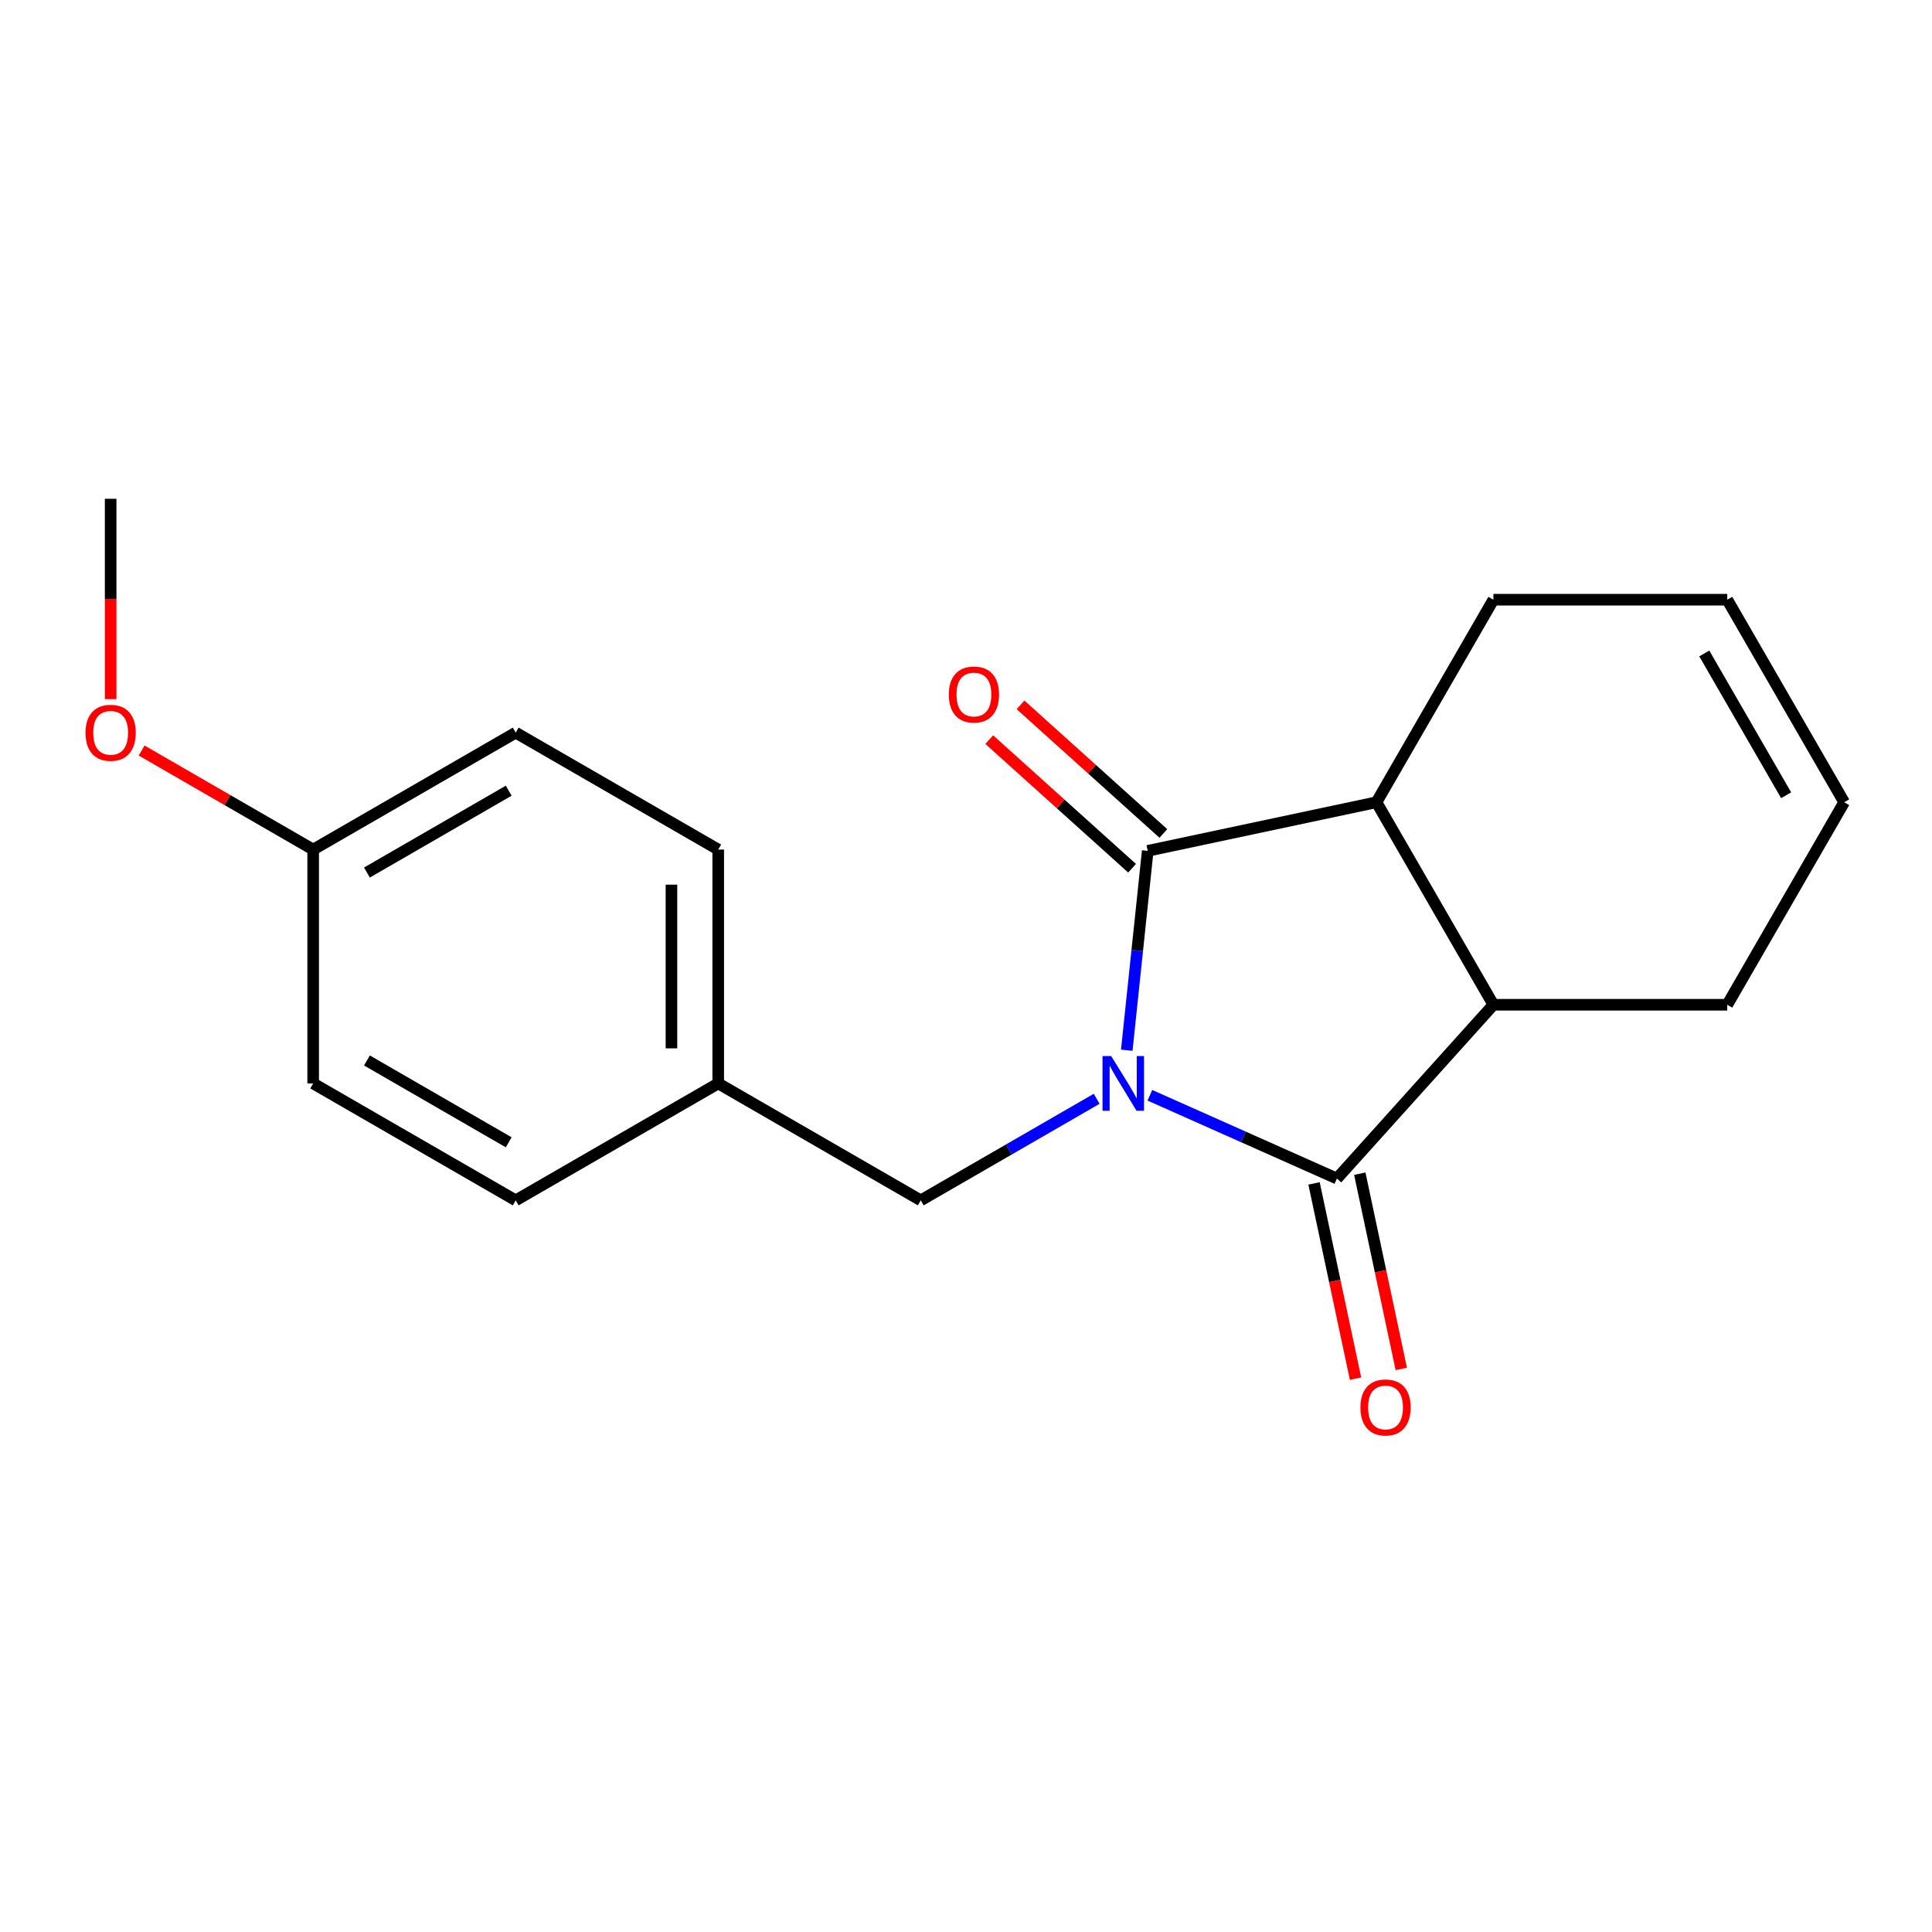 <?xml version='1.0' encoding='iso-8859-1'?>
<svg version='1.1' baseProfile='full'
              xmlns='http://www.w3.org/2000/svg'
                      xmlns:rdkit='http://www.rdkit.org/xml'
                      xmlns:xlink='http://www.w3.org/1999/xlink'
                  xml:space='preserve'
width='1000px' height='1000px' viewBox='0 0 1000 1000'>
<!-- END OF HEADER -->
<rect style='opacity:1.0;fill:#FFFFFF;stroke:none' width='1000' height='1000' x='0' y='0'> </rect>
<path class='bond-0' d='M 583.213,543.595 L 588.636,491.998' style='fill:none;fill-rule:evenodd;stroke:#0000FF;stroke-width:6px;stroke-linecap:butt;stroke-linejoin:miter;stroke-opacity:1' />
<path class='bond-0' d='M 588.636,491.998 L 594.059,440.4' style='fill:none;fill-rule:evenodd;stroke:#000000;stroke-width:6px;stroke-linecap:butt;stroke-linejoin:miter;stroke-opacity:1' />
<path class='bond-1' d='M 595.172,566.91 L 643.579,588.462' style='fill:none;fill-rule:evenodd;stroke:#0000FF;stroke-width:6px;stroke-linecap:butt;stroke-linejoin:miter;stroke-opacity:1' />
<path class='bond-1' d='M 643.579,588.462 L 691.985,610.014' style='fill:none;fill-rule:evenodd;stroke:#000000;stroke-width:6px;stroke-linecap:butt;stroke-linejoin:miter;stroke-opacity:1' />
<path class='bond-4' d='M 567.64,568.729 L 522.11,595.016' style='fill:none;fill-rule:evenodd;stroke:#0000FF;stroke-width:6px;stroke-linecap:butt;stroke-linejoin:miter;stroke-opacity:1' />
<path class='bond-4' d='M 522.11,595.016 L 476.579,621.303' style='fill:none;fill-rule:evenodd;stroke:#000000;stroke-width:6px;stroke-linecap:butt;stroke-linejoin:miter;stroke-opacity:1' />
<path class='bond-3' d='M 594.059,440.4 L 712.458,415.234' style='fill:none;fill-rule:evenodd;stroke:#000000;stroke-width:6px;stroke-linecap:butt;stroke-linejoin:miter;stroke-opacity:1' />
<path class='bond-5' d='M 602.158,431.405 L 565.195,398.123' style='fill:none;fill-rule:evenodd;stroke:#000000;stroke-width:6px;stroke-linecap:butt;stroke-linejoin:miter;stroke-opacity:1' />
<path class='bond-5' d='M 565.195,398.123 L 528.231,364.841' style='fill:none;fill-rule:evenodd;stroke:#FF0000;stroke-width:6px;stroke-linecap:butt;stroke-linejoin:miter;stroke-opacity:1' />
<path class='bond-5' d='M 585.959,449.396 L 548.996,416.113' style='fill:none;fill-rule:evenodd;stroke:#000000;stroke-width:6px;stroke-linecap:butt;stroke-linejoin:miter;stroke-opacity:1' />
<path class='bond-5' d='M 548.996,416.113 L 512.032,382.831' style='fill:none;fill-rule:evenodd;stroke:#FF0000;stroke-width:6px;stroke-linecap:butt;stroke-linejoin:miter;stroke-opacity:1' />
<path class='bond-2' d='M 691.985,610.014 L 772.98,520.061' style='fill:none;fill-rule:evenodd;stroke:#000000;stroke-width:6px;stroke-linecap:butt;stroke-linejoin:miter;stroke-opacity:1' />
<path class='bond-6' d='M 680.146,612.531 L 690.885,663.057' style='fill:none;fill-rule:evenodd;stroke:#000000;stroke-width:6px;stroke-linecap:butt;stroke-linejoin:miter;stroke-opacity:1' />
<path class='bond-6' d='M 690.885,663.057 L 701.625,713.583' style='fill:none;fill-rule:evenodd;stroke:#FF0000;stroke-width:6px;stroke-linecap:butt;stroke-linejoin:miter;stroke-opacity:1' />
<path class='bond-6' d='M 703.825,607.497 L 714.565,658.024' style='fill:none;fill-rule:evenodd;stroke:#000000;stroke-width:6px;stroke-linecap:butt;stroke-linejoin:miter;stroke-opacity:1' />
<path class='bond-6' d='M 714.565,658.024 L 725.305,708.55' style='fill:none;fill-rule:evenodd;stroke:#FF0000;stroke-width:6px;stroke-linecap:butt;stroke-linejoin:miter;stroke-opacity:1' />
<path class='bond-10' d='M 772.98,520.061 L 894.023,520.061' style='fill:none;fill-rule:evenodd;stroke:#000000;stroke-width:6px;stroke-linecap:butt;stroke-linejoin:miter;stroke-opacity:1' />
<path class='bond-19' d='M 772.98,520.061 L 712.458,415.234' style='fill:none;fill-rule:evenodd;stroke:#000000;stroke-width:6px;stroke-linecap:butt;stroke-linejoin:miter;stroke-opacity:1' />
<path class='bond-11' d='M 712.458,415.234 L 772.98,310.407' style='fill:none;fill-rule:evenodd;stroke:#000000;stroke-width:6px;stroke-linecap:butt;stroke-linejoin:miter;stroke-opacity:1' />
<path class='bond-9' d='M 476.579,621.303 L 371.752,560.781' style='fill:none;fill-rule:evenodd;stroke:#000000;stroke-width:6px;stroke-linecap:butt;stroke-linejoin:miter;stroke-opacity:1' />
<path class='bond-7' d='M 954.545,415.234 L 894.023,520.061' style='fill:none;fill-rule:evenodd;stroke:#000000;stroke-width:6px;stroke-linecap:butt;stroke-linejoin:miter;stroke-opacity:1' />
<path class='bond-21' d='M 954.545,415.234 L 894.023,310.407' style='fill:none;fill-rule:evenodd;stroke:#000000;stroke-width:6px;stroke-linecap:butt;stroke-linejoin:miter;stroke-opacity:1' />
<path class='bond-21' d='M 924.502,411.614 L 882.136,338.235' style='fill:none;fill-rule:evenodd;stroke:#000000;stroke-width:6px;stroke-linecap:butt;stroke-linejoin:miter;stroke-opacity:1' />
<path class='bond-8' d='M 894.023,310.407 L 772.98,310.407' style='fill:none;fill-rule:evenodd;stroke:#000000;stroke-width:6px;stroke-linecap:butt;stroke-linejoin:miter;stroke-opacity:1' />
<path class='bond-13' d='M 371.752,560.781 L 266.925,621.303' style='fill:none;fill-rule:evenodd;stroke:#000000;stroke-width:6px;stroke-linecap:butt;stroke-linejoin:miter;stroke-opacity:1' />
<path class='bond-14' d='M 371.752,560.781 L 371.752,439.737' style='fill:none;fill-rule:evenodd;stroke:#000000;stroke-width:6px;stroke-linecap:butt;stroke-linejoin:miter;stroke-opacity:1' />
<path class='bond-14' d='M 347.543,542.624 L 347.543,457.894' style='fill:none;fill-rule:evenodd;stroke:#000000;stroke-width:6px;stroke-linecap:butt;stroke-linejoin:miter;stroke-opacity:1' />
<path class='bond-12' d='M 162.098,439.737 L 266.925,379.215' style='fill:none;fill-rule:evenodd;stroke:#000000;stroke-width:6px;stroke-linecap:butt;stroke-linejoin:miter;stroke-opacity:1' />
<path class='bond-12' d='M 189.926,451.624 L 263.305,409.259' style='fill:none;fill-rule:evenodd;stroke:#000000;stroke-width:6px;stroke-linecap:butt;stroke-linejoin:miter;stroke-opacity:1' />
<path class='bond-17' d='M 162.098,439.737 L 117.697,414.102' style='fill:none;fill-rule:evenodd;stroke:#000000;stroke-width:6px;stroke-linecap:butt;stroke-linejoin:miter;stroke-opacity:1' />
<path class='bond-17' d='M 117.697,414.102 L 73.297,388.468' style='fill:none;fill-rule:evenodd;stroke:#FF0000;stroke-width:6px;stroke-linecap:butt;stroke-linejoin:miter;stroke-opacity:1' />
<path class='bond-20' d='M 162.098,439.737 L 162.098,560.781' style='fill:none;fill-rule:evenodd;stroke:#000000;stroke-width:6px;stroke-linecap:butt;stroke-linejoin:miter;stroke-opacity:1' />
<path class='bond-16' d='M 266.925,621.303 L 162.098,560.781' style='fill:none;fill-rule:evenodd;stroke:#000000;stroke-width:6px;stroke-linecap:butt;stroke-linejoin:miter;stroke-opacity:1' />
<path class='bond-16' d='M 263.305,591.259 L 189.926,548.894' style='fill:none;fill-rule:evenodd;stroke:#000000;stroke-width:6px;stroke-linecap:butt;stroke-linejoin:miter;stroke-opacity:1' />
<path class='bond-15' d='M 371.752,439.737 L 266.925,379.215' style='fill:none;fill-rule:evenodd;stroke:#000000;stroke-width:6px;stroke-linecap:butt;stroke-linejoin:miter;stroke-opacity:1' />
<path class='bond-18' d='M 57.271,361.869 L 57.271,310.02' style='fill:none;fill-rule:evenodd;stroke:#FF0000;stroke-width:6px;stroke-linecap:butt;stroke-linejoin:miter;stroke-opacity:1' />
<path class='bond-18' d='M 57.271,310.02 L 57.271,258.171' style='fill:none;fill-rule:evenodd;stroke:#000000;stroke-width:6px;stroke-linecap:butt;stroke-linejoin:miter;stroke-opacity:1' />
<path  class='atom-0' d='M 575.146 546.621
L 584.426 561.621
Q 585.346 563.101, 586.826 565.781
Q 588.306 568.461, 588.386 568.621
L 588.386 546.621
L 592.146 546.621
L 592.146 574.941
L 588.266 574.941
L 578.306 558.541
Q 577.146 556.621, 575.906 554.421
Q 574.706 552.221, 574.346 551.541
L 574.346 574.941
L 570.666 574.941
L 570.666 546.621
L 575.146 546.621
' fill='#0000FF'/>
<path  class='atom-6' d='M 491.106 359.486
Q 491.106 352.686, 494.466 348.886
Q 497.826 345.086, 504.106 345.086
Q 510.386 345.086, 513.746 348.886
Q 517.106 352.686, 517.106 359.486
Q 517.106 366.366, 513.706 370.286
Q 510.306 374.166, 504.106 374.166
Q 497.866 374.166, 494.466 370.286
Q 491.106 366.406, 491.106 359.486
M 504.106 370.966
Q 508.426 370.966, 510.746 368.086
Q 513.106 365.166, 513.106 359.486
Q 513.106 353.926, 510.746 351.126
Q 508.426 348.286, 504.106 348.286
Q 499.786 348.286, 497.426 351.086
Q 495.106 353.886, 495.106 359.486
Q 495.106 365.206, 497.426 368.086
Q 499.786 370.966, 504.106 370.966
' fill='#FF0000'/>
<path  class='atom-7' d='M 704.152 728.493
Q 704.152 721.693, 707.512 717.893
Q 710.872 714.093, 717.152 714.093
Q 723.432 714.093, 726.792 717.893
Q 730.152 721.693, 730.152 728.493
Q 730.152 735.373, 726.752 739.293
Q 723.352 743.173, 717.152 743.173
Q 710.912 743.173, 707.512 739.293
Q 704.152 735.413, 704.152 728.493
M 717.152 739.973
Q 721.472 739.973, 723.792 737.093
Q 726.152 734.173, 726.152 728.493
Q 726.152 722.933, 723.792 720.133
Q 721.472 717.293, 717.152 717.293
Q 712.832 717.293, 710.472 720.093
Q 708.152 722.893, 708.152 728.493
Q 708.152 734.213, 710.472 737.093
Q 712.832 739.973, 717.152 739.973
' fill='#FF0000'/>
<path  class='atom-18' d='M 44.271 379.295
Q 44.271 372.495, 47.631 368.695
Q 50.991 364.895, 57.271 364.895
Q 63.551 364.895, 66.911 368.695
Q 70.271 372.495, 70.271 379.295
Q 70.271 386.175, 66.871 390.095
Q 63.471 393.975, 57.271 393.975
Q 51.031 393.975, 47.631 390.095
Q 44.271 386.215, 44.271 379.295
M 57.271 390.775
Q 61.591 390.775, 63.911 387.895
Q 66.271 384.975, 66.271 379.295
Q 66.271 373.735, 63.911 370.935
Q 61.591 368.095, 57.271 368.095
Q 52.951 368.095, 50.591 370.895
Q 48.271 373.695, 48.271 379.295
Q 48.271 385.015, 50.591 387.895
Q 52.951 390.775, 57.271 390.775
' fill='#FF0000'/>
</svg>

